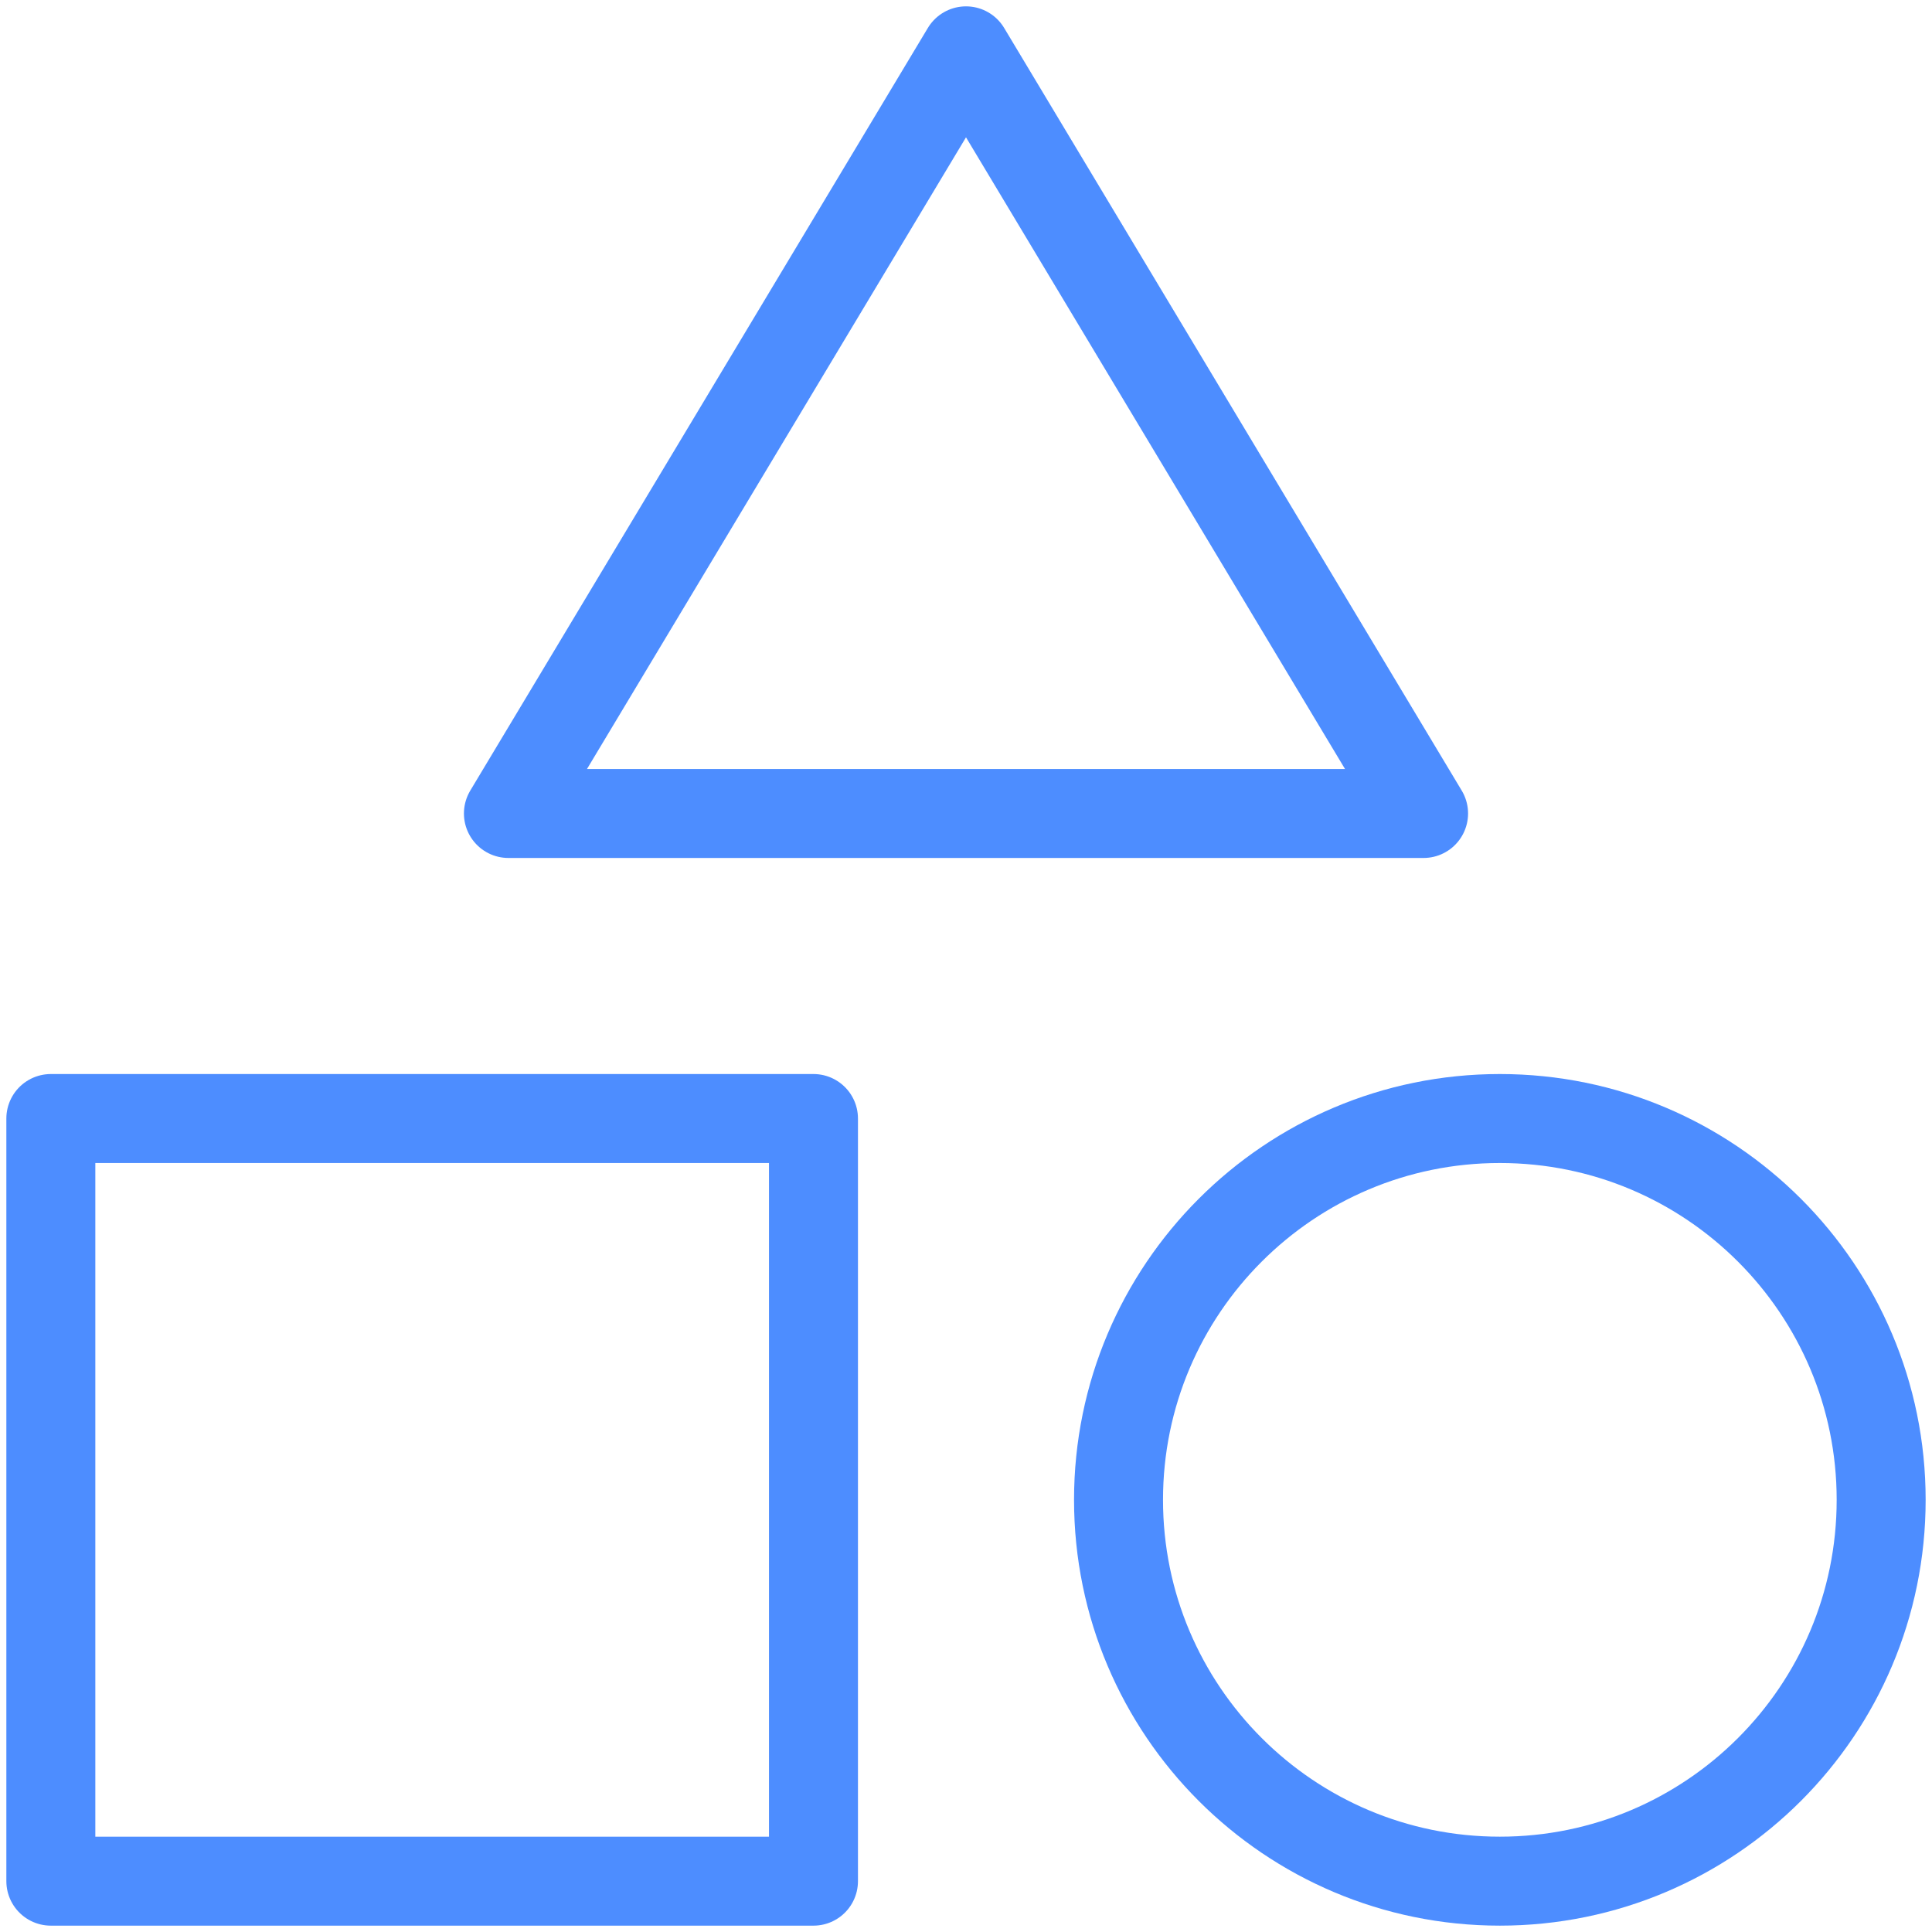 <svg width="76" height="76" viewBox="0 0 76 76" fill="none" xmlns="http://www.w3.org/2000/svg">
<path d="M32 44H2V74H32V44Z" stroke="#4D8DFF" stroke-width="3.5" stroke-miterlimit="10" stroke-linecap="round" stroke-linejoin="round"/>
<path d="M44 59C44 50.716 50.716 44 59 44C67.284 44 74 50.716 74 59C74 67.284 67.284 74 59 74C50.716 74 44 67.284 44 59Z" stroke="#4D8DFF" stroke-width="3.5" stroke-miterlimit="10" stroke-linecap="round" stroke-linejoin="round"/>
<path d="M38 2L20 32H56L38 2Z" stroke="#4D8DFF" stroke-width="3.5" stroke-miterlimit="10" stroke-linecap="round" stroke-linejoin="round"/>
</svg>
